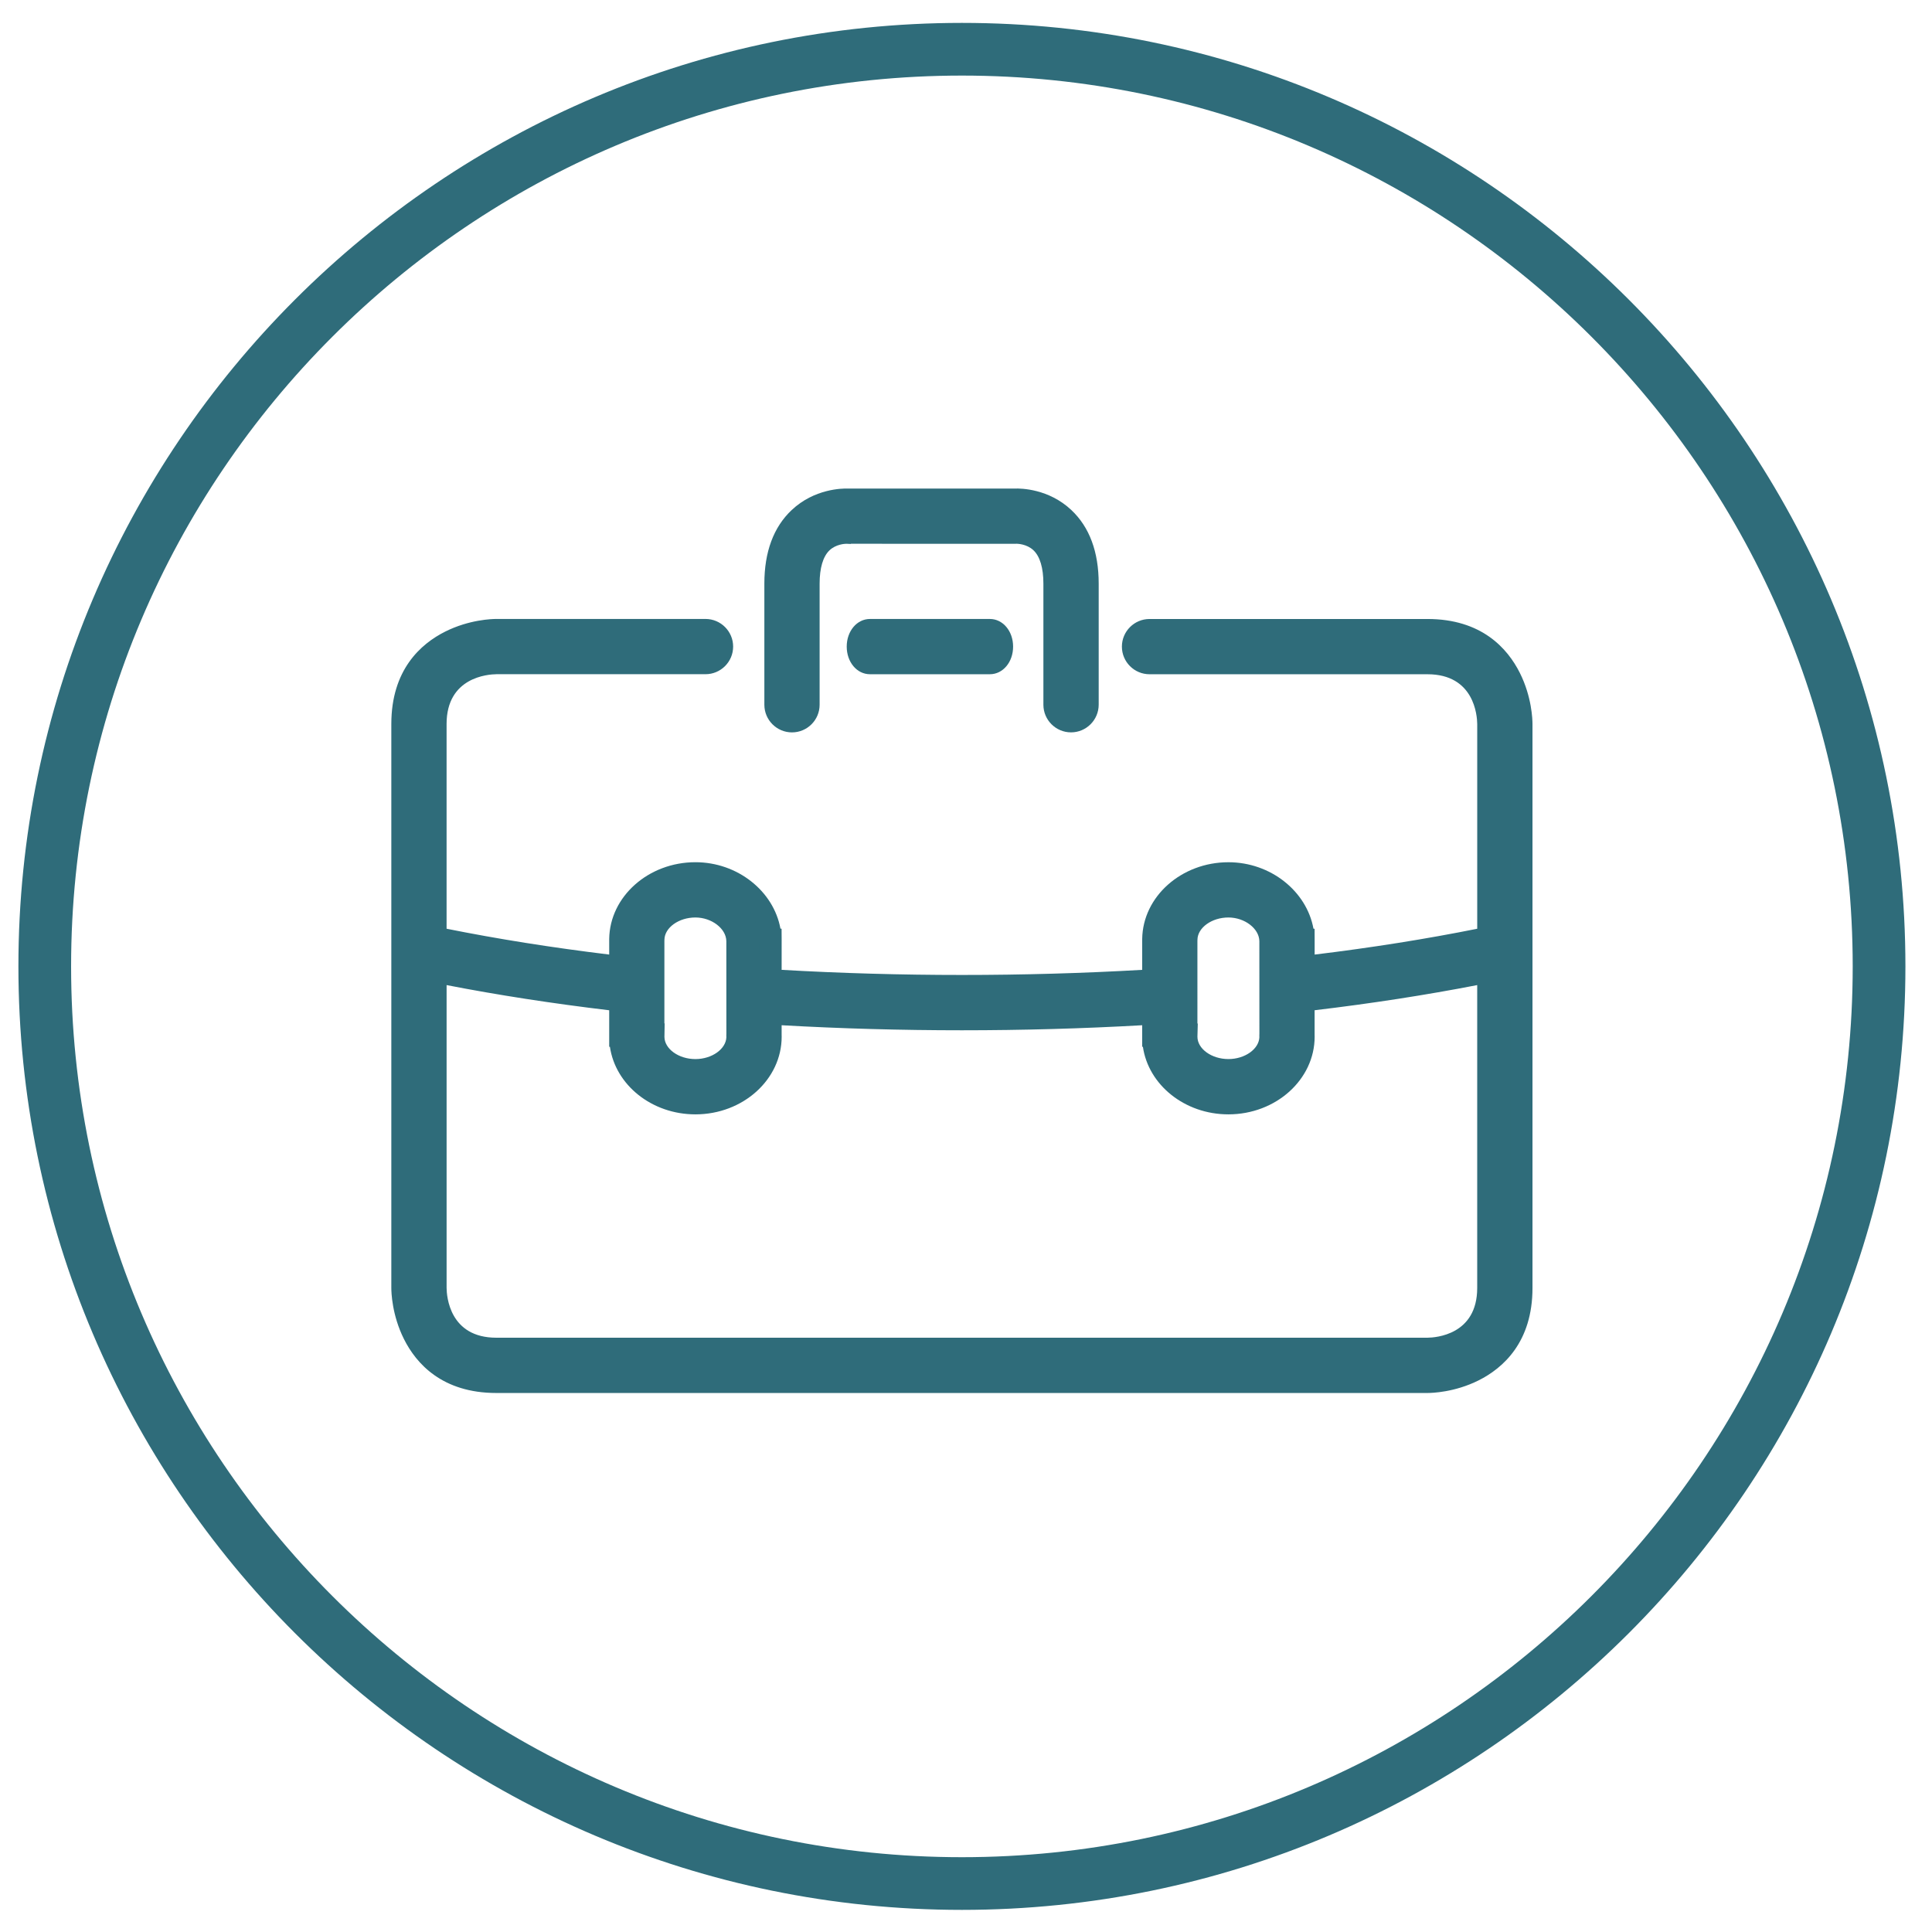 <?xml version="1.0" encoding="utf-8"?>
<!-- Generator: Adobe Illustrator 25.1.0, SVG Export Plug-In . SVG Version: 6.00 Build 0)  -->
<svg version="1.1" xmlns="http://www.w3.org/2000/svg" xmlns:xlink="http://www.w3.org/1999/xlink" x="0px" y="0px"
	 viewBox="0 0 1000 1000" style="enable-background:new 0 0 1000 1000;" xml:space="preserve">
<style type="text/css">
	.st0{fill:#2F6C7A;}
	.st1{fill:#7CA5AE;}
	.st2{fill:none;stroke:#FFFFFF;stroke-width:10.616;stroke-miterlimit:10;}
	.st3{fill:#CAD5D9;}
	.st4{fill:none;stroke:#FFFFFF;stroke-width:10.677;stroke-miterlimit:10;}
	.st5{fill:none;stroke:#FFFFFF;stroke-width:10.618;stroke-miterlimit:10;}
	.st6{fill:none;}
	.st7{fill:#C3BAAA;}
	.st8{fill:#2B2B2A;}
	.st9{fill:#FFFFFF;}
	.st10{clip-path:url(#SVGID_2_);fill:#FFFFFF;}
	.st11{opacity:0.85;}
	.st12{clip-path:url(#SVGID_4_);fill:#8FA6AE;}
	.st13{fill:none;stroke:#2B2B2A;stroke-width:0.666;stroke-dasharray:2.611,2.611;}
	.st14{fill:#7A96A0;}
	.st15{fill:none;stroke:#2B2B2A;stroke-width:0.666;stroke-dasharray:2.621,2.621;}
	.st16{fill:none;stroke:#2B2B2A;stroke-width:0.666;stroke-dasharray:2.603,2.603;}
	.st17{fill:none;stroke:#2B2B2A;stroke-width:0.666;stroke-dasharray:2.706,2.706;}
	.st18{fill:none;stroke:#2B2B2A;stroke-width:0.666;stroke-dasharray:2.674,2.674;}
	.st19{fill:none;stroke:#2F6C7A;stroke-width:4.659;}
	.st20{clip-path:url(#SVGID_6_);fill:#2F6C7A;}
	.st21{fill:none;stroke:#2F6C7A;stroke-width:13.688;}
	.st22{fill:#A7B9C0;}
	.st23{fill:none;stroke:#2B2B2A;stroke-width:0.716;stroke-dasharray:2.903,2.903;}
	.st24{fill:none;stroke:#2B2B2A;stroke-width:0.716;stroke-dasharray:2.887,2.887;}
	.st25{fill:none;stroke:#2B2B2A;stroke-width:0.716;stroke-dasharray:2.902,2.902;}
	.st26{fill:none;stroke:#2B2B2A;stroke-width:0.716;stroke-dasharray:2.941,2.941;}
	.st27{fill:none;stroke:#2B2B2A;stroke-width:0.716;stroke-dasharray:2.864,2.864;}
	.st28{fill:none;stroke:#2F6C7A;stroke-width:11.174;}
	.st29{fill:none;stroke:#2F6C7A;stroke-width:3.803;}
	.st30{clip-path:url(#SVGID_8_);fill:#2F6C7A;}
	.st31{fill:none;stroke:#2F6C7A;stroke-width:6.844;}
</style>
<g id="Ebene_2">
</g>
<g id="Ebene_1">
	<g>
		<g>
			<path class="st0" d="M497.88,988.55C228.6,988.55,9.53,769.48,9.53,500.2c0-269.28,219.07-488.35,488.35-488.35
				S986.24,230.92,986.24,500.2C986.24,769.48,767.16,988.55,497.88,988.55z M497.88,39.12C243.64,39.12,36.8,245.96,36.8,500.2
				c0,254.24,206.84,461.08,461.08,461.08c254.24,0,461.08-206.84,461.08-461.08C958.96,245.96,752.12,39.12,497.88,39.12z"/>
			<path class="st0" d="M554.36,373.36c-4.74,0-8.59-3.84-8.59-8.59v-62.7c0-9.87-2.34-17.08-6.96-21.43
				c-5.41-5.1-12.64-4.92-12.71-4.91l-0.51,0.01l-87.43-0.01c0,0-0.02,0-0.1,0c-0.89,0-7.68,0.15-12.75,5.04
				c-4.52,4.36-6.82,11.53-6.82,21.3v62.7c0,4.74-3.84,8.59-8.59,8.59c-4.74,0-8.58-3.84-8.58-8.59v-62.7
				c0-14.79,4.16-26.21,12.35-33.93c10.19-9.6,22.67-9.66,25.19-9.57h86.53c2.52-0.1,15-0.03,25.19,9.57
				c8.2,7.72,12.35,19.14,12.35,33.93v62.7C562.95,369.51,559.1,373.36,554.36,373.36"/>
			<path class="st0" d="M554.36,379.07c-7.89,0-14.3-6.42-14.3-14.3v-62.7c0-8.12-1.78-14.09-5.16-17.27
				c-3.46-3.26-8.29-3.35-8.63-3.36l-0.67,0.02l-85.13-0.01l-0.11,0.1l-2.35-0.1c-0.65,0.01-5.37,0.21-8.71,3.44
				c-3.32,3.2-5.07,9.14-5.07,17.19v62.7c0,7.89-6.42,14.3-14.3,14.3c-7.89,0-14.3-6.42-14.3-14.3v-62.7
				c0-16.43,4.76-29.25,14.15-38.09c11.71-11.03,26.13-11.22,29.21-11.12h86.33c3.08-0.11,17.47,0.07,29.21,11.12
				c9.39,8.84,14.15,21.66,14.15,38.09v62.7C568.66,372.66,562.25,379.07,554.36,379.07z M526.42,270c3.03,0,10.49,0.98,16.32,6.47
				c5.81,5.47,8.75,14.08,8.75,25.59v62.7c0,1.58,1.29,2.87,2.87,2.87s2.87-1.29,2.87-2.87v-62.7c0-13.15-3.55-23.17-10.56-29.77
				c-8.57-8.08-19.03-8.1-21.04-8.02l-0.22,0l-86.74,0c-2.01-0.07-12.51-0.04-21.06,8.02c-7.01,6.6-10.56,16.61-10.56,29.77v62.7
				c0,1.58,1.29,2.87,2.87,2.87c1.58,0,2.87-1.29,2.87-2.87v-62.7c0-11.38,2.88-19.94,8.57-25.42c4.94-4.76,10.99-6.12,14.37-6.5
				l0.15-0.14l2,0c0.07,0,0.14,0,0.2,0l87.85,0C526.07,270.01,526.24,270,526.42,270z"/>
			<path class="st0" d="M512.37,343.27h-62.1c-3.48,0-6.29-3.84-6.29-8.59s2.82-8.58,6.29-8.58h62.1c3.48,0,6.29,3.84,6.29,8.58
				S515.85,343.27,512.37,343.27"/>
			<path class="st0" d="M512.37,348.98h-62.1c-6.74,0-12.01-6.28-12.01-14.3c0-8.02,5.28-14.3,12.01-14.3h62.1
				c6.73,0,12.01,6.28,12.01,14.3C524.39,342.7,519.11,348.98,512.37,348.98z M450.58,337.55h61.5c0.31-0.32,0.88-1.3,0.88-2.87
				c0-1.57-0.57-2.55-0.88-2.87h-61.5c-0.31,0.32-0.88,1.3-0.88,2.87C449.69,336.25,450.26,337.23,450.58,337.55z"/>
			<path class="st0" d="M770.32,666.65c0,30.3-28.29,31.45-31.48,31.48H256.92c-30.3,0-31.45-28.29-31.48-31.48V502.93
				c29.91,6.04,61.97,11.02,95.59,14.89l-0.01,18.27h0.01c0,0.23-0.01,0.42-0.01,0.49c0,19.02,17.46,34.5,38.92,34.5
				c21.46,0,38.92-15.48,38.92-34.5c0-0.2-0.01-0.4-0.02-0.6l0-11.37c32.21,1.95,65.35,2.97,99.03,2.97
				c33.68,0,66.82-1.01,99.02-2.97l0,11.48h0.01c0,0.23-0.01,0.42-0.01,0.49c0,19.02,17.46,34.5,38.92,34.5
				c21.46,0,38.92-15.48,38.92-34.5c0-0.2,0-0.39-0.02-0.6l0.01-18.16c33.63-3.87,65.68-8.86,95.6-14.89V666.65z M338.19,535.46
				v-48.34l0.02-0.79c0.13-9.45,9.88-17.14,21.73-17.14c11.65,0,21.6,8.22,21.73,17.95l0.02,48l-0.03,0.91l0,0.22
				c0,0.16,0.01,0.31,0.02,0.48c-0.12,9.47-9.83,17.15-21.75,17.15c-11.99,0-21.75-7.77-21.75-17.29l0.02-1.15H338.19z
				 M614.07,535.5v-48.38l0.02-0.79c0.13-9.45,9.88-17.14,21.73-17.14c11.65,0,21.6,8.22,21.73,17.95l0.02,48.01l-0.02,0.89l0,0.2
				c0,0.17,0.01,0.34,0.02,0.51c-0.12,9.47-9.83,17.15-21.75,17.15c-11.99,0-21.75-7.77-21.75-17.29c0-0.21,0.02-0.97,0.02-1.11
				H614.07z M781.58,350.88c-5.65-11.3-17.65-24.78-42.74-24.78h-72.41c0,0-0.01,0-0.01,0h-71.44c-4.74,0-8.59,3.84-8.59,8.59
				s3.84,8.58,8.59,8.58h71.44h0h72.41c30.3,0,31.45,28.29,31.48,31.48V485.4c-29.83,6.14-61.88,11.21-95.59,15.14l0-14.33l-0.03,0
				c-0.67-18.92-17.95-34.19-38.89-34.19c-21.19,0-38.65,15.29-38.9,33.99l-0.01,21.39c-32.18,1.97-65.32,2.99-99.03,2.99
				c-33.71,0-66.85-1.02-99.02-2.99l0.01-21.19l-0.04,0c-0.67-18.92-17.95-34.19-38.88-34.19c-21.19,0-38.65,15.29-38.9,34
				l-0.01,14.52c-33.71-3.93-65.77-9-95.6-15.14V374.75c0-30.28,28.25-31.45,31.51-31.48h36.78h0h71.44c4.74,0,8.58-3.84,8.58-8.58
				s-3.84-8.59-8.58-8.59h-71.44c0,0-0.01,0-0.01,0h-36.8c-1.23,0-12.37,0.17-23.87,5.91c-11.3,5.65-24.78,17.65-24.78,42.74v291.9
				c0,1.23,0.17,12.38,5.91,23.87c5.65,11.3,17.65,24.78,42.73,24.78h481.92c1.23,0,12.38-0.17,23.87-5.91
				c11.3-5.65,24.78-17.65,24.78-42.73v-291.9C787.49,373.51,787.33,362.37,781.58,350.88"/>
			<path class="st0" d="M738.84,721.01H256.92c-28,0-41.48-15.19-47.85-27.94c-6.2-12.41-6.52-24.19-6.52-26.43v-291.9
				c0-28,15.19-41.48,27.94-47.85c12.41-6.2,24.19-6.52,26.43-6.52h108.25c7.89,0,14.3,6.42,14.3,14.3c0,7.89-6.42,14.3-14.3,14.3
				H256.95c-4.26,0.04-25.8,1.49-25.8,25.76v105.98c26.36,5.29,54.62,9.78,84.17,13.37l0-8.09c0.3-21.93,20.31-39.71,44.62-39.71
				c21.86,0,40.5,15,44.02,34.39l0.58,0.02l0.04,5.5l-0.01,15.8c61.23,3.53,125.42,3.53,186.62,0L591.2,486
				c0.3-21.93,20.31-39.71,44.62-39.71c21.86,0,40.52,15.01,44.03,34.41l0.58,0.02l0.03,5.48l0,7.89
				c29.54-3.59,57.79-8.08,84.15-13.37V374.75c-0.04-4.26-1.48-25.76-25.76-25.76H594.99c-7.89,0-14.3-6.42-14.3-14.3
				c0-7.89,6.42-14.3,14.3-14.3h143.85c28,0,41.47,15.19,47.85,27.94c6.2,12.4,6.52,24.19,6.52,26.43v291.9
				c0,28-15.19,41.48-27.94,47.85C752.86,720.7,741.08,721.01,738.84,721.01z M256.92,331.81c-0.44,0-10.81,0.06-21.31,5.31
				c-14.35,7.17-21.62,19.83-21.62,37.62v291.9c0,0.44,0.06,10.81,5.31,21.32c7.17,14.34,19.83,21.62,37.62,21.62h481.92
				c0.44,0,10.81-0.06,21.32-5.31c14.35-7.17,21.62-19.83,21.62-37.62v-291.9c0-0.44-0.06-10.82-5.31-21.31v0
				c-7.17-14.35-19.83-21.62-37.62-21.62H594.99c-1.58,0-2.87,1.29-2.87,2.87c0,1.58,1.29,2.87,2.87,2.87h143.85
				c29.08,0,37.06,23.35,37.2,37.14v115.36l-4.56,0.94c-29.86,6.14-62.18,11.27-96.08,15.22l-6.38,0.74l0.01-19.82l-0.03-0.72
				c-0.56-15.81-15.44-28.68-33.17-28.68c-18.09,0-32.97,12.72-33.18,28.35l-0.01,26.69l-5.36,0.33
				c-65.05,3.99-133.66,3.99-198.75,0l-5.37-0.33l0.01-25.58l-0.03-0.79c-0.56-15.81-15.44-28.68-33.17-28.68
				c-18.09,0-32.97,12.72-33.18,28.36l-0.01,20.86l-6.38-0.74c-33.92-3.96-66.24-9.08-96.09-15.22l-4.56-0.94V374.75
				c0-29.06,23.36-37.06,37.17-37.2h108.27c1.58,0,2.87-1.29,2.87-2.87c0-1.58-1.29-2.87-2.87-2.87H256.92z M256.92,703.84
				c-29.08,0-37.06-23.35-37.2-37.14V495.94l6.85,1.38c29.55,5.96,61.55,10.95,95.11,14.81l5.06,0.58l-0.01,17.64h0.12l-0.12,6.21
				c0,15.86,14.9,28.78,33.2,28.78c18.31,0,33.2-12.91,33.2-28.78c0-0.1,0-0.2-0.01-0.31l-0.01-0.3l0-17.44l6.06,0.37
				c64.71,3.92,132.65,3.92,197.36,0l6.06-0.37l-0.01,11.84h0.12l-0.12,6.21c0,15.86,14.9,28.78,33.2,28.78
				c18.31,0,33.2-12.91,33.2-28.78c0-0.08,0-0.17-0.01-0.25l-0.01-0.34l0.01-23.25l5.06-0.58c33.51-3.86,65.52-8.84,95.12-14.82
				l6.85-1.38v170.71c0,29.08-23.35,37.06-37.14,37.19H256.92z M231.16,509.88v156.76c0.04,4.26,1.48,25.76,25.76,25.76h481.92
				c4.26-0.04,25.76-1.48,25.76-25.76V509.88c-26.47,5.14-54.72,9.52-84.16,13.02l0,12.92c0.01,0.25,0.02,0.5,0.02,0.75
				c0,22.17-20.02,40.22-44.64,40.22c-22.65,0-41.41-15.27-44.26-34.99h-0.37l0-5.02c0-0.07,0-0.14,0-0.21c0-0.02,0-0.04,0-0.08
				l0-5.83c-61.32,3.48-125.3,3.48-186.62,0l0,5.17c0.01,0.25,0.02,0.49,0.02,0.74c0,22.17-20.02,40.22-44.64,40.22
				c-22.65,0-41.41-15.27-44.26-34.99h-0.37l0-5.01c0-0.07,0-0.14,0-0.21c0-0.02,0-0.04,0-0.08l0-13.59
				C285.83,519.39,257.58,515.02,231.16,509.88z M635.82,559.61c-13.26,0-24.36-7.91-26.91-18.4h-0.53l-0.02-4.11
				c0-0.16-0.01-0.33-0.01-0.49c0-0.06,0-0.16,0-0.27l0-0.85l0.02-49.3c0.17-12.51,12.48-22.73,27.45-22.73
				c14.7,0,27.27,10.8,27.45,23.59l0.02,48.16l-0.02,0.85l0,0.09c0,0.03,0,0.13,0.01,0.23l0.01,0.21l0,0.21
				C663.12,549.39,650.8,559.61,635.82,559.61z M619.79,529.78h0.18l-0.16,5.87c0,0.12-0.02,0.79-0.02,0.98
				c0,6.24,7.34,11.54,16.03,11.54c8.54,0,15.82-5.18,16.03-11.34c-0.01-0.16-0.01-0.32-0.02-0.48l0-0.38l0.03-0.92l-0.02-47.92
				c-0.09-6.48-7.57-12.24-16.02-12.24c-8.6,0-15.93,5.27-16.02,11.5l-0.02,0.78V529.78z M359.94,559.61
				c-13.28,0-24.39-7.93-26.92-18.44h-0.52l-0.02-4.06c0-0.17-0.01-0.34-0.01-0.5l0.02-50.41c0.17-12.51,12.48-22.73,27.45-22.73
				c14.7,0,27.27,10.8,27.45,23.59l0.02,48.16l-0.03,0.85l0.03,0.55l0,0.21C387.25,549.39,374.92,559.61,359.94,559.61z
				 M343.91,536.66c0.04,6.25,7.36,11.52,16.03,11.52c8.53,0,15.82-5.18,16.03-11.34c-0.01-0.15-0.01-0.3-0.02-0.45l-0.01-0.37
				l0.03-0.97l-0.02-47.92c-0.09-6.48-7.57-12.24-16.02-12.24c-8.6,0-15.93,5.27-16.02,11.5l-0.02,0.77v42.56h0.14L343.91,536.66z"
				/>
		</g>
	</g>
</g>
</svg>

